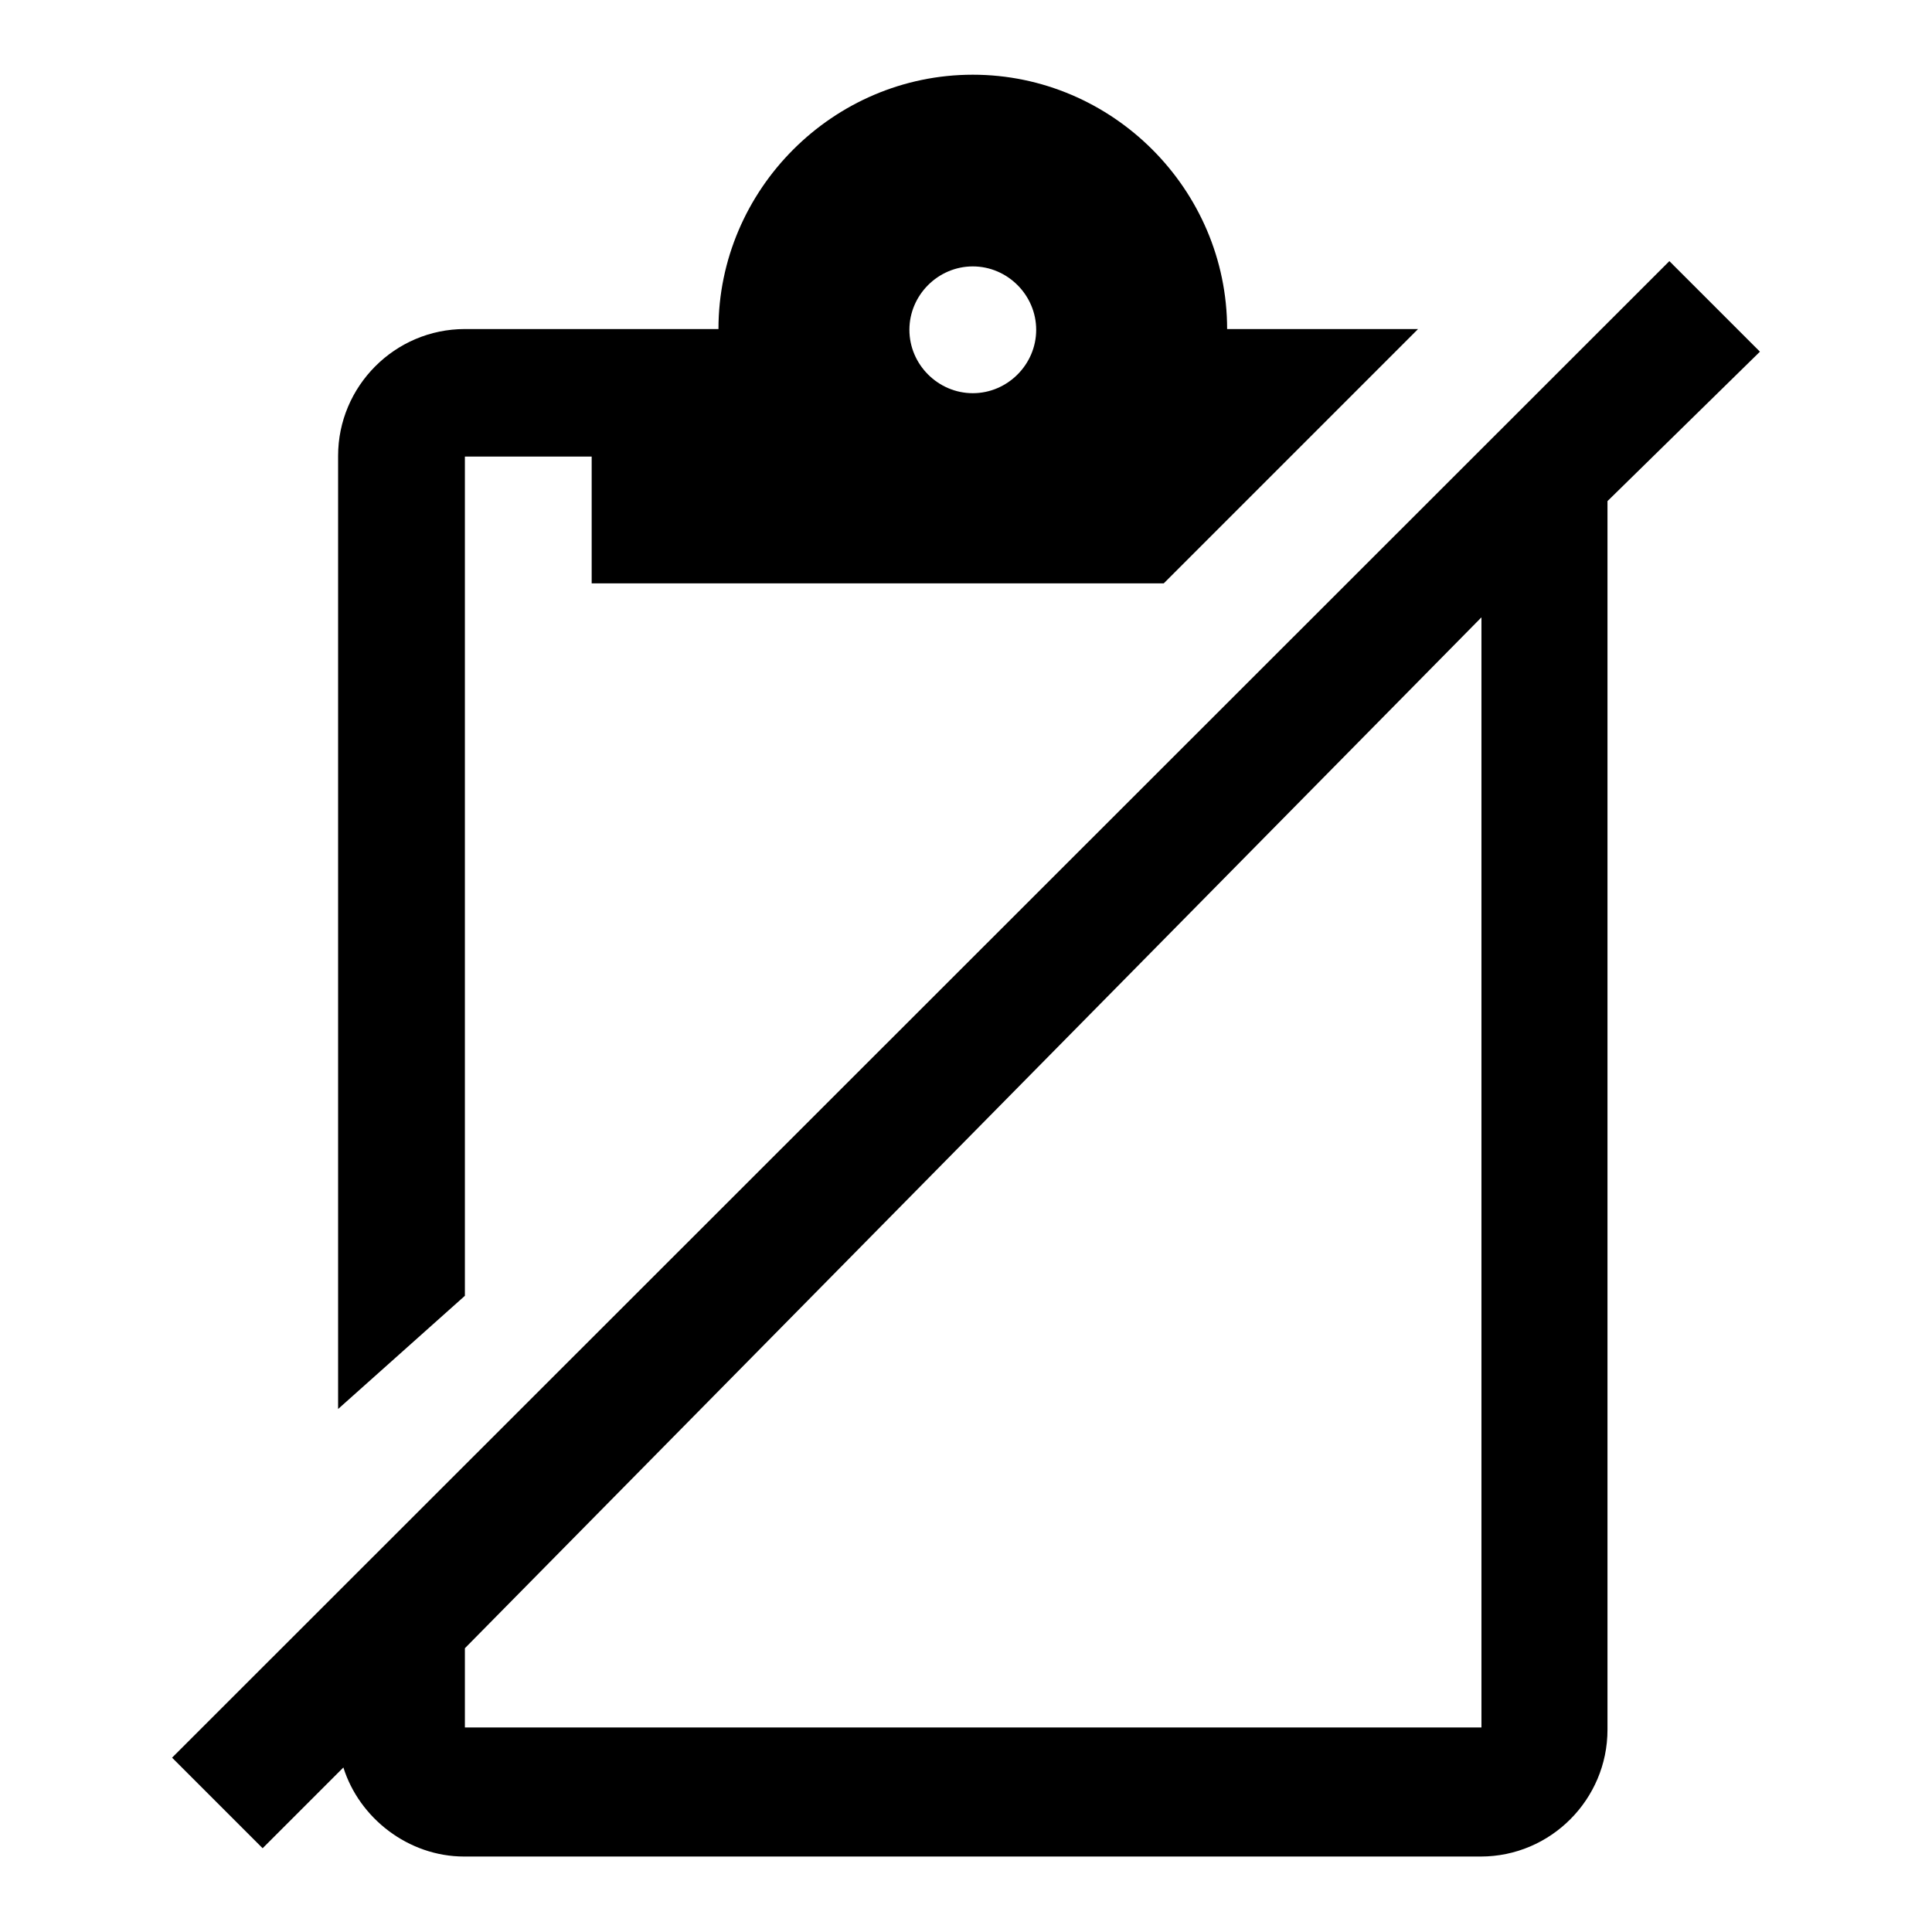 <?xml version="1.0" encoding="utf-8"?>
<!-- Svg Vector Icons : http://www.onlinewebfonts.com/icon -->
<!DOCTYPE svg PUBLIC "-//W3C//DTD SVG 1.1//EN" "http://www.w3.org/Graphics/SVG/1.1/DTD/svg11.dtd">
<svg version="1.1" xmlns="http://www.w3.org/2000/svg" xmlns:xlink="http://www.w3.org/1999/xlink" x="0px" y="0px" viewBox="0 0 256 256" enable-background="new 0 0 256 256" xml:space="preserve">
<g> <path fill="#000000" d="M61.6,171.7V60.5h16.8v16.8h75.8l33.7-33.7h-25.3c0-18.5-15.2-33.7-33.7-33.7c-18.5,0-33.7,15.2-33.7,33.7 H61.6c-9.3,0-16.8,7.6-16.8,16.8v126.3L61.6,171.7z M128.9,35.3c4.6,0,8.4,3.8,8.4,8.4c0,4.6-3.8,8.4-8.4,8.4 c-4.6,0-8.4-3.8-8.4-8.4C120.5,39.1,124.3,35.3,128.9,35.3z M233.2,46.6l-12-12L22.8,232.9l12,12l10.7-10.7 c2.1,6.7,8.6,11.8,16,11.8h134.7c9.3,0,16.8-7.6,16.8-16.8V66.4L233.2,46.6L233.2,46.6z M196.3,228.9H61.6v-10.5L196.3,81.8V228.9z "/></g>
</svg>